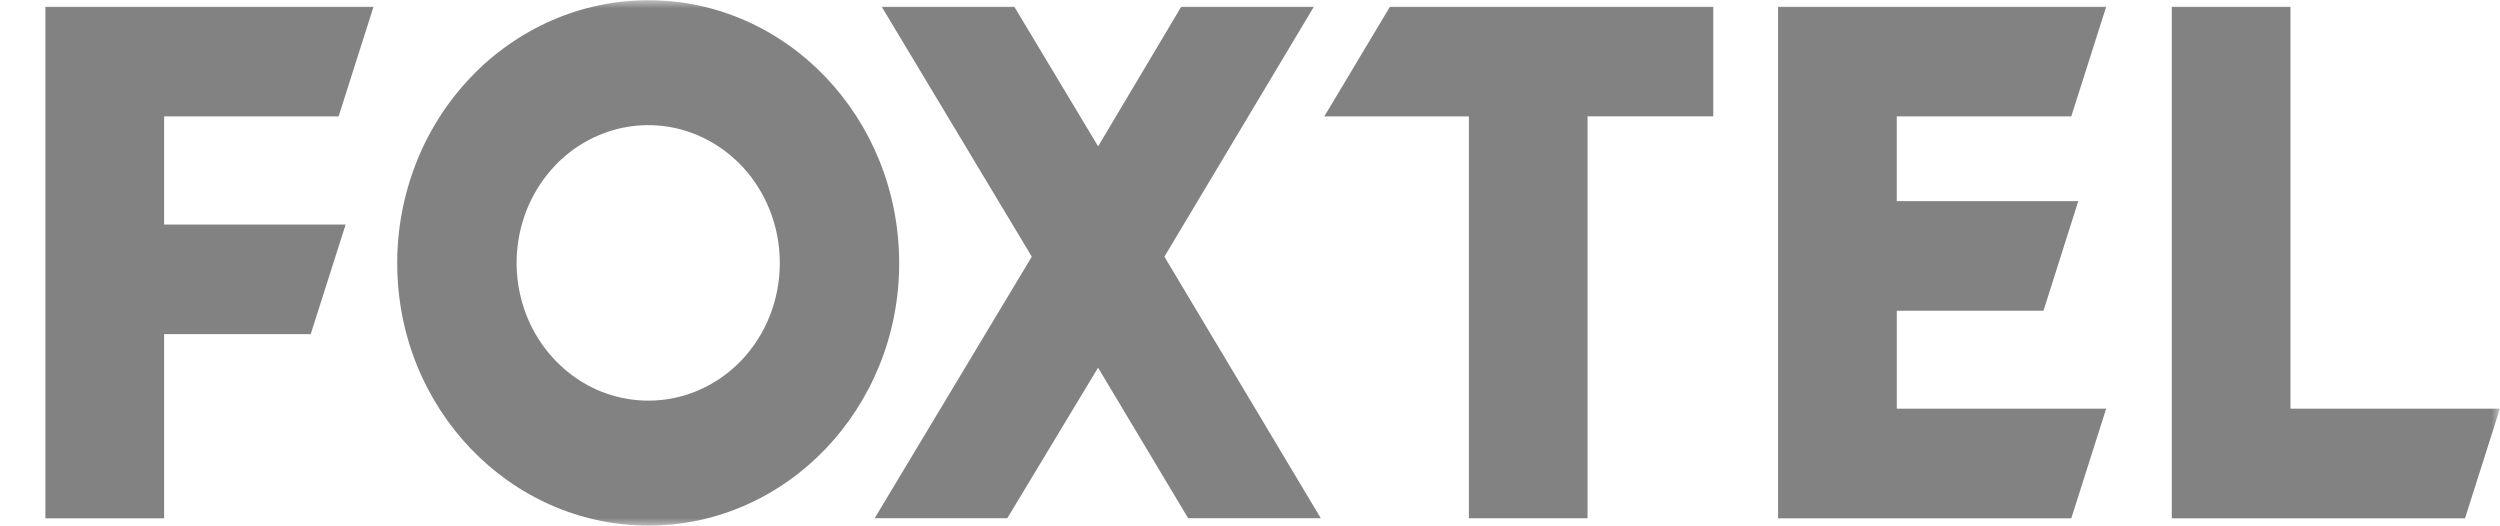 <svg width="152" height="32" viewBox="0 0 152 32" fill="none" xmlns="http://www.w3.org/2000/svg">
<g clip-path="url(#clip0_16_632)">
<mask id="mask0_16_632" style="mask-type:luminance" maskUnits="userSpaceOnUse" x="0" y="0" width="152" height="32">
<path d="M0 0H152V32H0V0Z" fill="white"/>
</mask>
<g mask="url(#mask0_16_632)">
<path d="M139.261 24.847V0.412H132.045V31.513H149.872L151.994 24.849H139.261V24.847ZM125.934 7.076L128.055 0.412H108.107V31.513H125.934L128.055 24.849H115.325V18.894H124.243L126.359 12.23H115.323V7.076H125.934ZM80.518 7.076H89.308V31.512H96.523V7.075H104.166V0.412H84.508L80.518 7.076ZM79.882 0.412H71.817L66.766 8.897L61.673 0.412H53.609L62.734 15.605L53.181 31.506H61.245L66.763 22.354L72.238 31.506H80.303L70.796 15.606L79.882 0.412ZM39.432 24.359C37.839 24.36 36.284 23.87 34.98 22.957C33.647 22.02 32.618 20.714 32.023 19.2C31.414 17.661 31.255 15.981 31.563 14.356C31.863 12.744 32.623 11.253 33.752 10.062C34.855 8.9 36.286 8.1 37.855 7.769C39.41 7.447 41.028 7.615 42.483 8.251C43.963 8.901 45.213 9.979 46.073 11.345C46.951 12.725 47.417 14.347 47.411 16.006C47.411 18.222 46.572 20.346 45.076 21.913C43.578 23.478 41.548 24.359 39.432 24.359ZM39.432 0.011C37.419 0.011 35.428 0.425 33.582 1.227C31.714 2.04 30.029 3.219 28.625 4.693C27.195 6.194 26.07 7.956 25.311 9.883C24.542 11.833 24.149 13.91 24.151 16.006C24.151 24.806 30.984 31.956 39.432 31.956C47.84 31.956 54.67 24.804 54.67 16.006C54.67 7.165 47.837 0.014 39.432 0.014V0.011ZM20.587 7.078L22.709 0.413H2.76V31.513H9.978V20.317H18.891L21.014 13.653H9.978V7.076L20.587 7.078Z" fill="#828282"/>
</g>
</g>
<defs>
<clipPath id="clip0_16_632">
<rect width="152" height="32" fill="white"/>
</clipPath>
</defs>
</svg>
